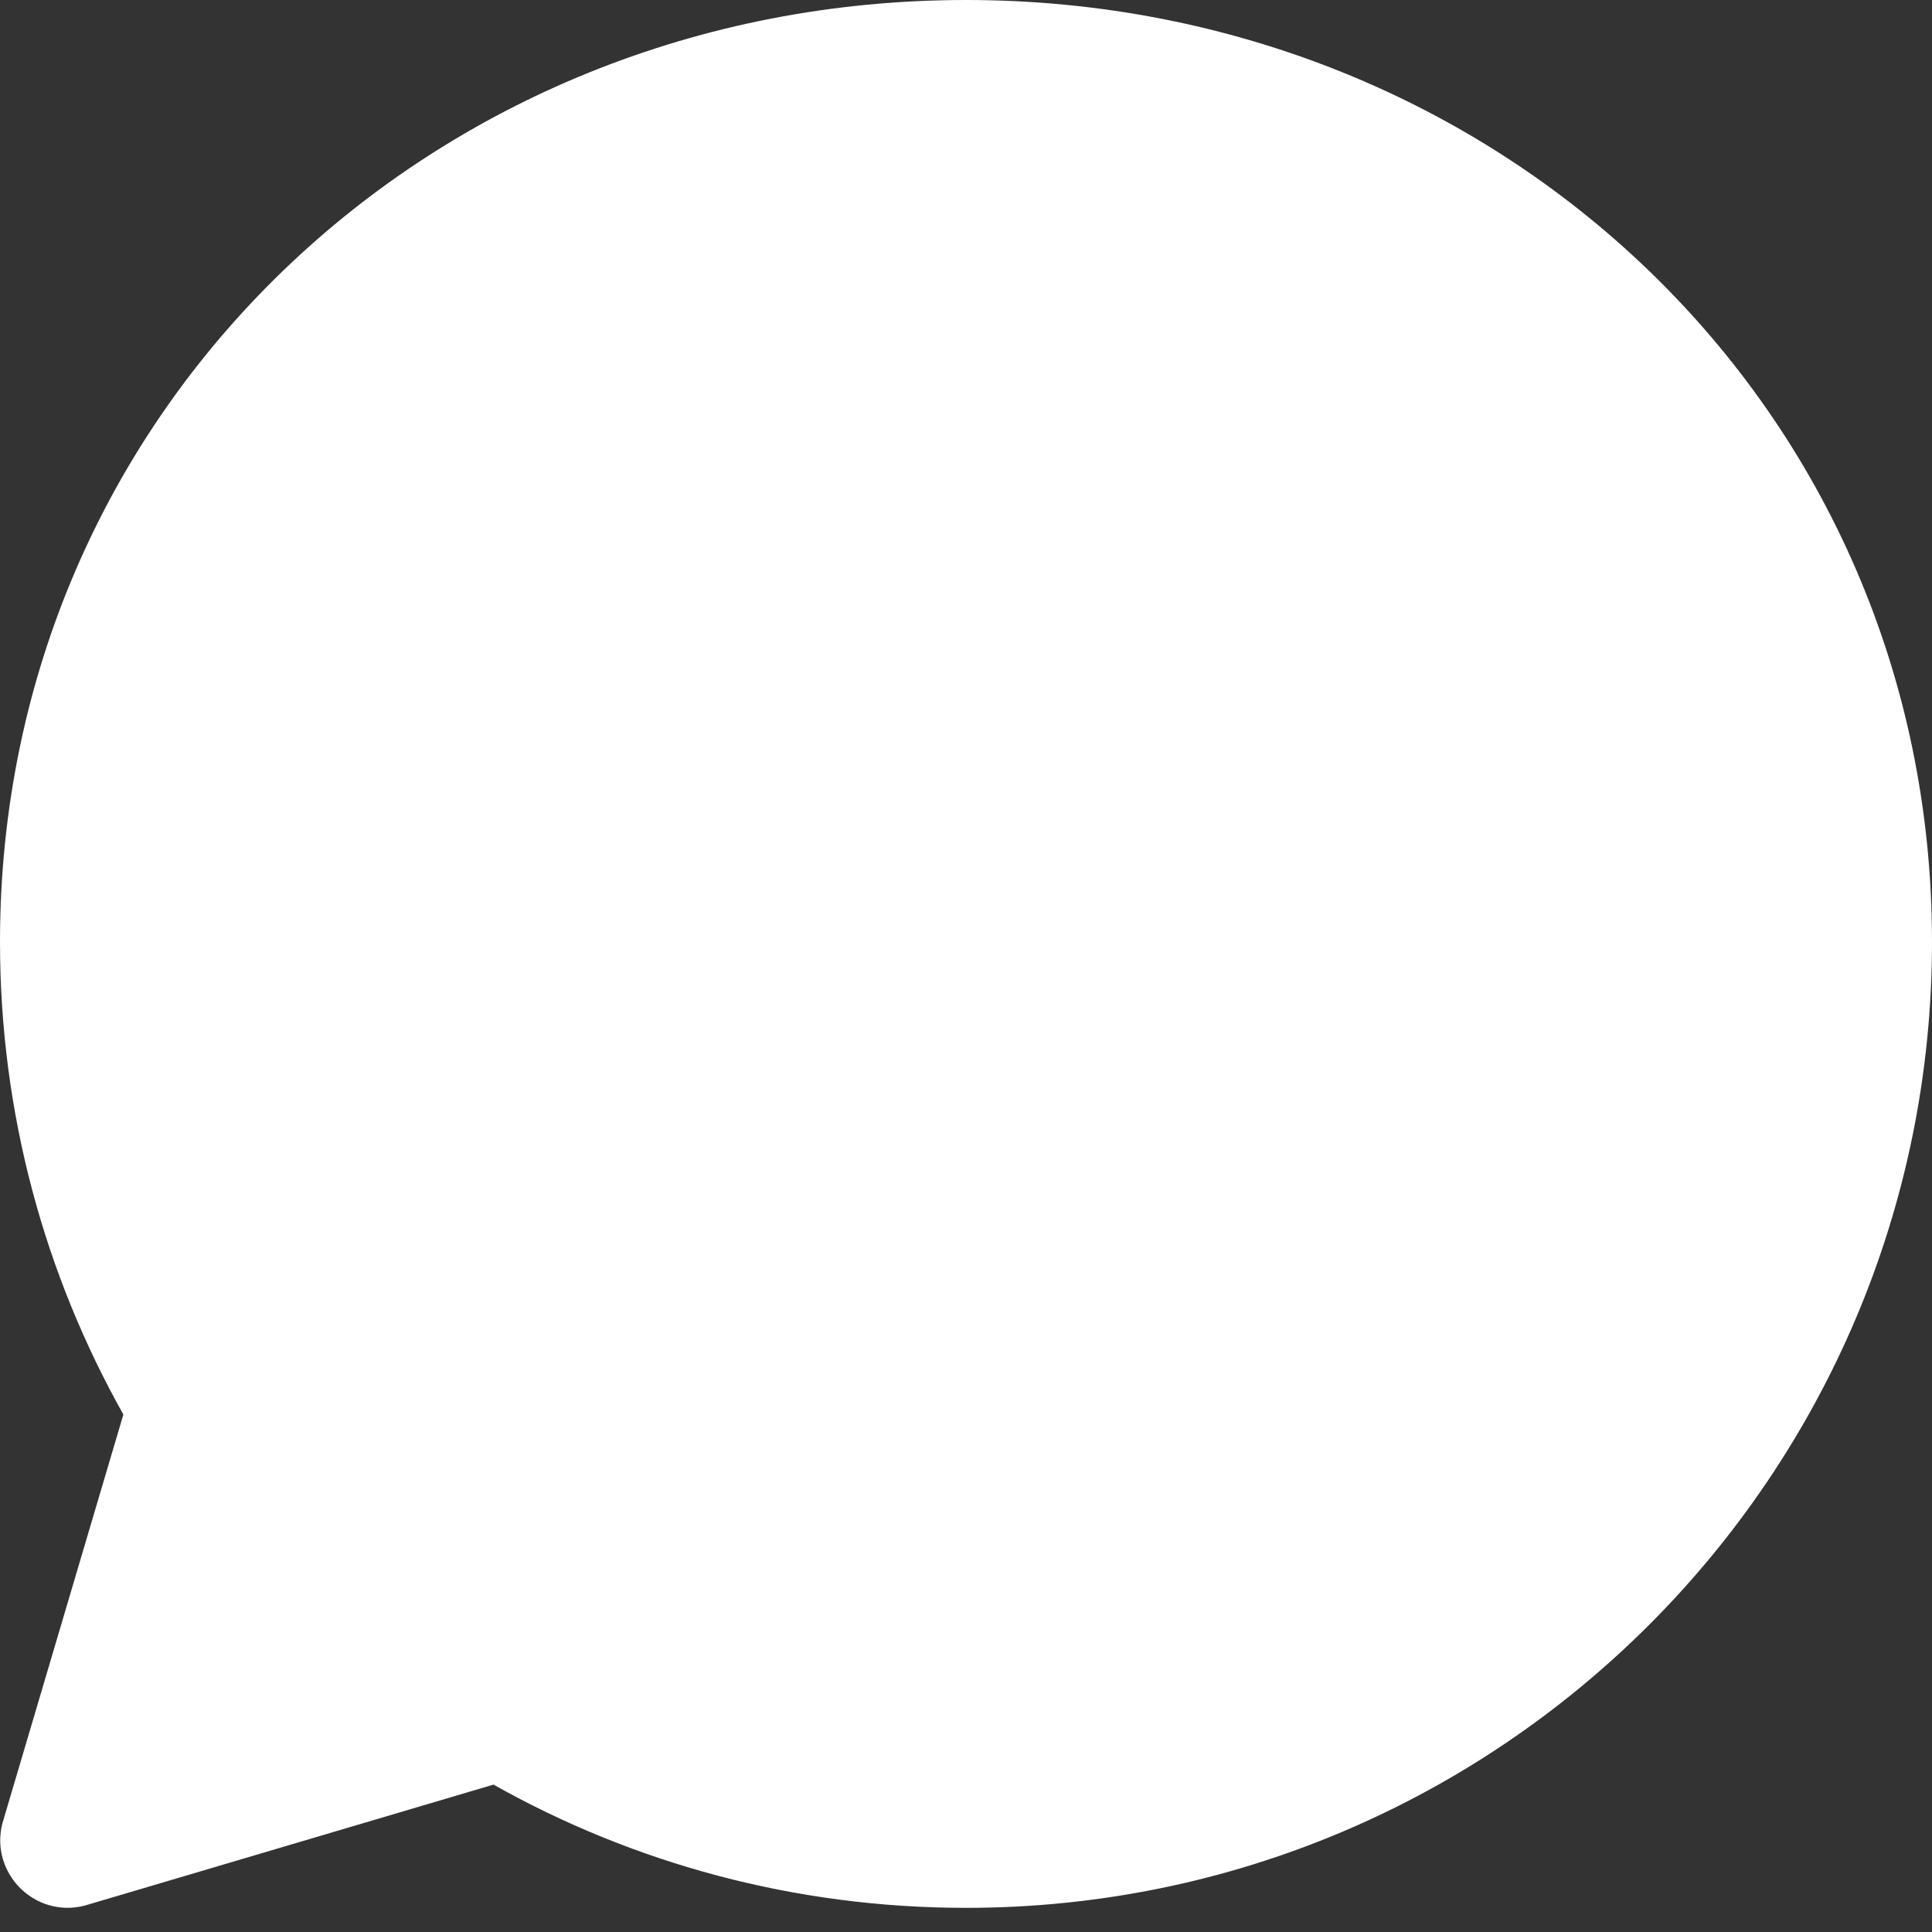 <?xml version="1.0" encoding="utf-8"?>
<svg xmlns="http://www.w3.org/2000/svg" fill="none" height="100%" overflow="visible" preserveAspectRatio="none" style="display: block;" viewBox="0 0 14 14" width="100%">
<rect x="0" y="0" width="14" height="14" fill="#333333" stroke="none"/>
<path d="M7 13.825C10.866 13.825 14 10.691 14 6.825C14 2.959 10.866 0 7 0C3.134 0 0 2.959 0 6.825C0 8.069 0.325 9.237 0.894 10.25L0.017 13.214C-0.074 13.575 0.253 13.901 0.613 13.809L3.576 12.932C4.588 13.501 5.756 13.825 7 13.825Z" fill="white" id="Vector"/>
</svg>